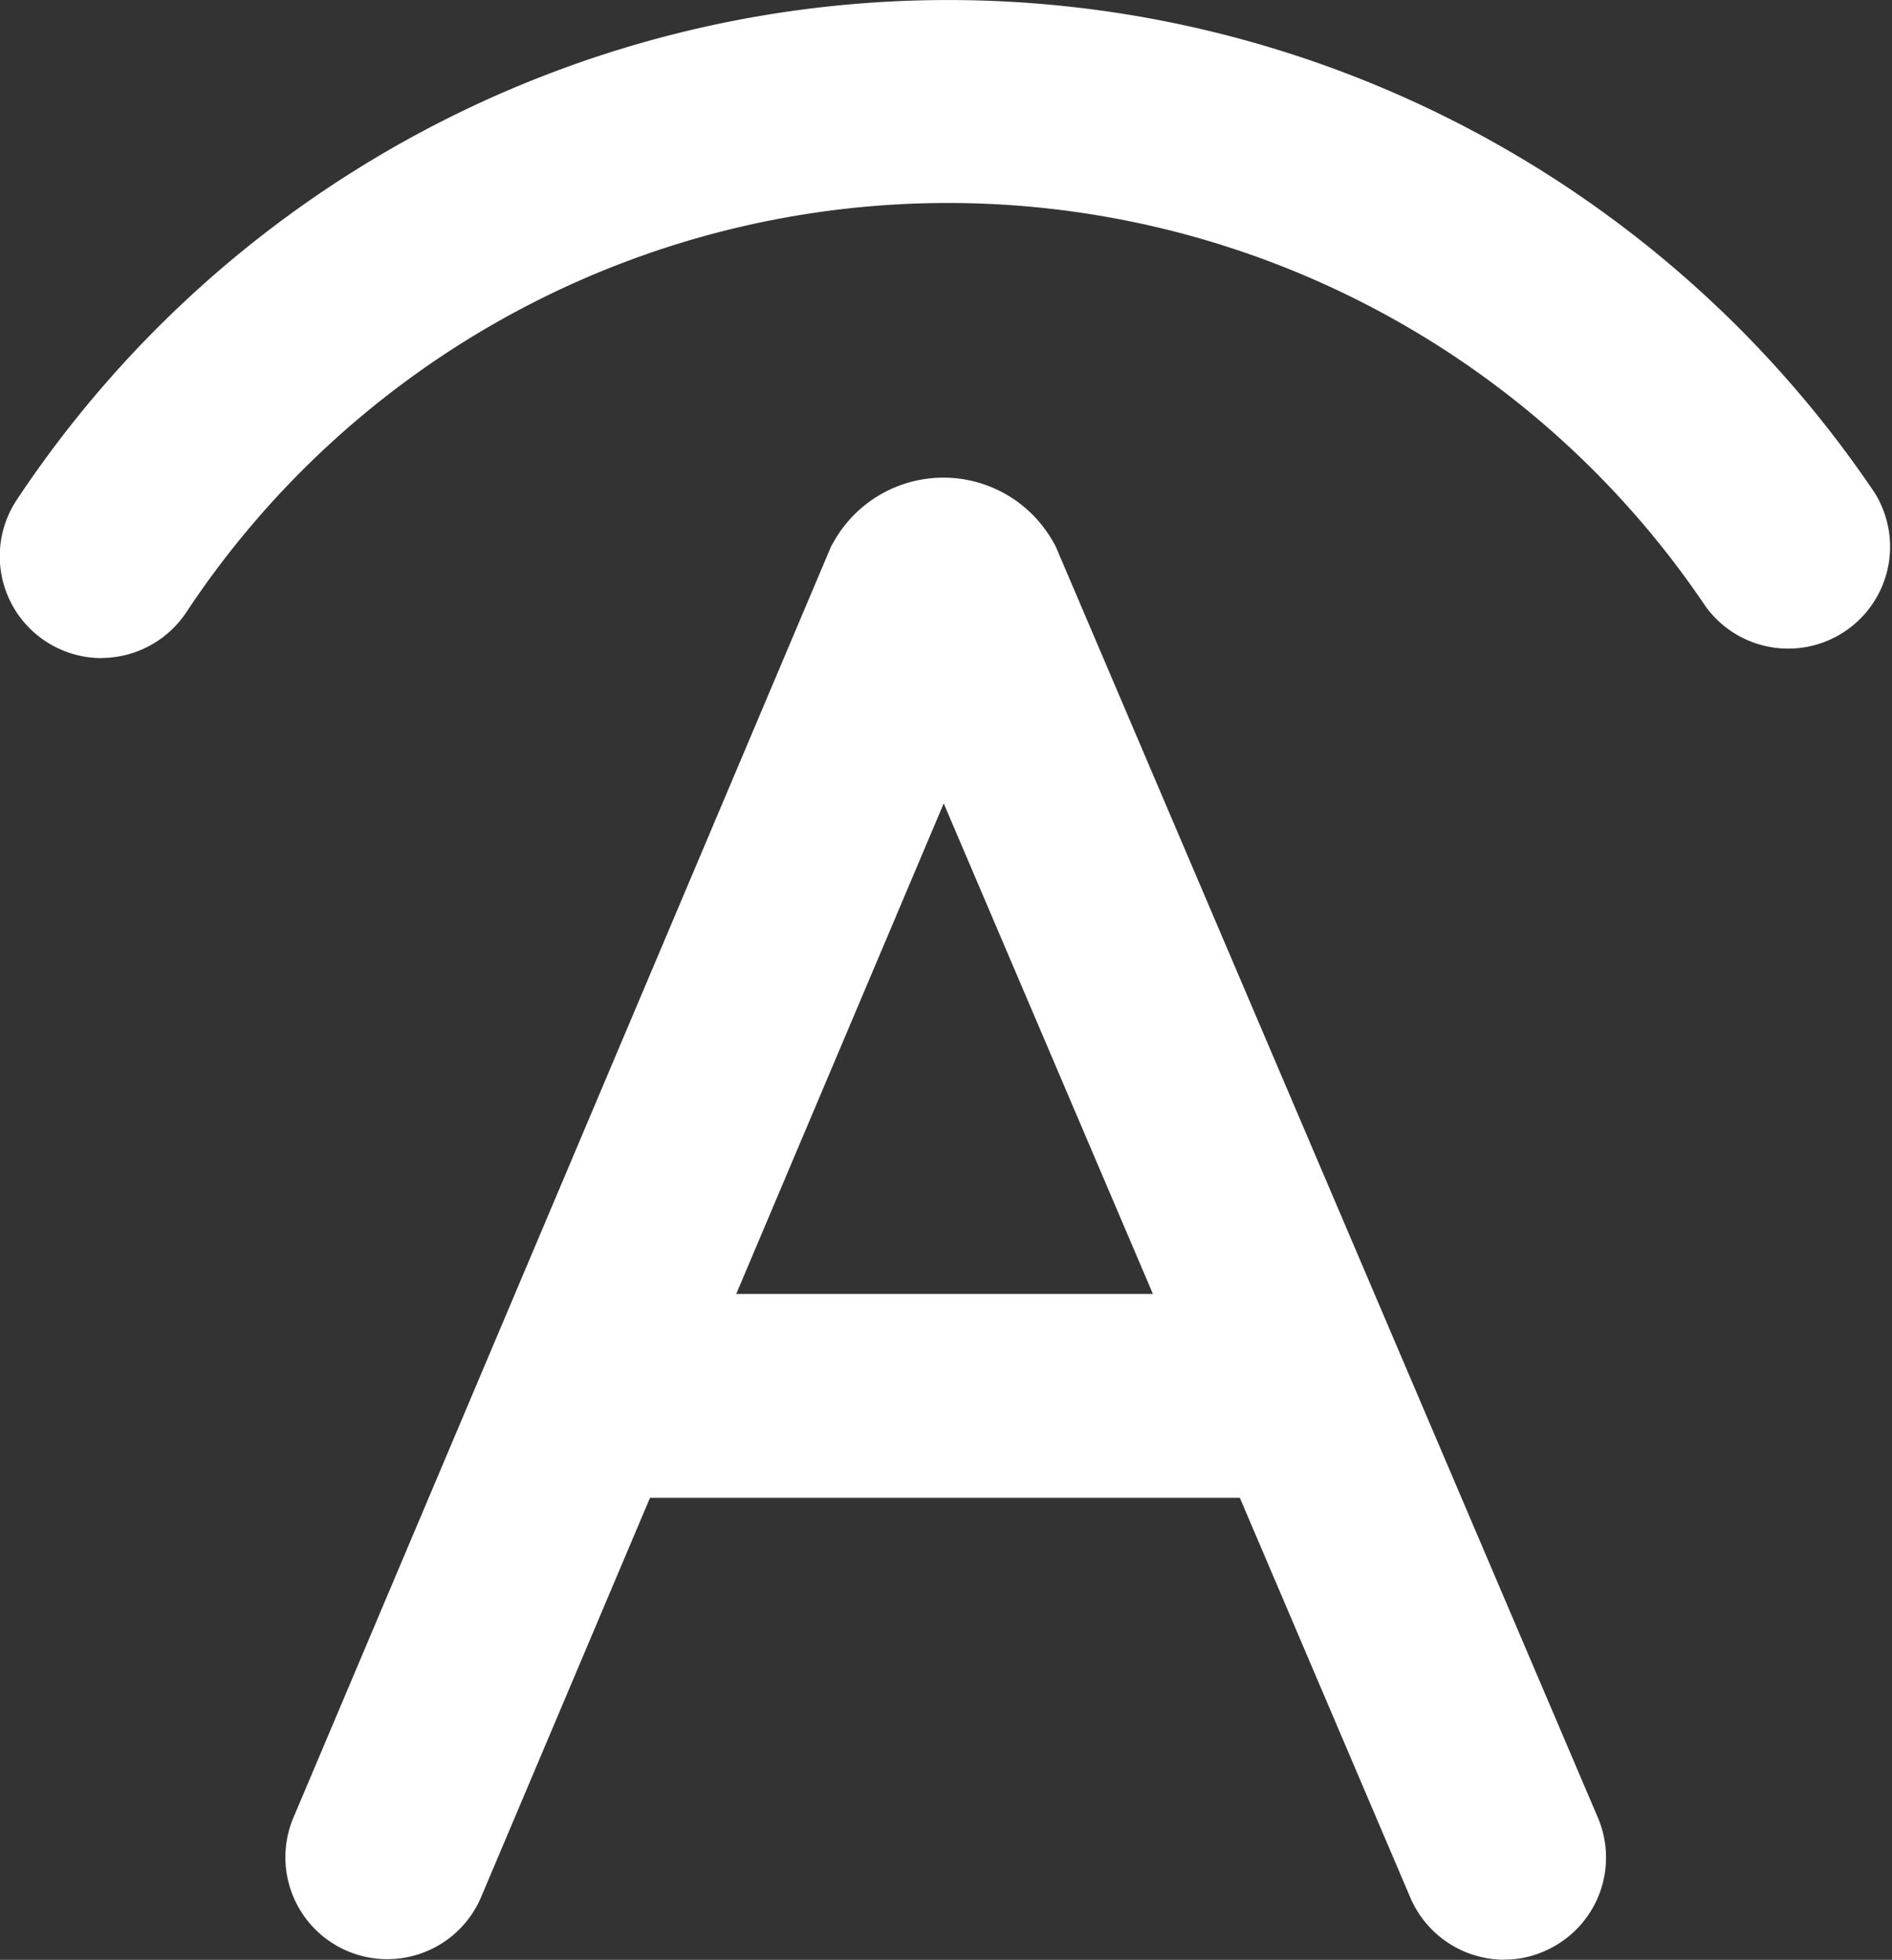 <svg xmlns="http://www.w3.org/2000/svg" width="14.946" height="15.483" viewBox="0 0 14.946 15.483">
  <rect x="0" y="0" width="14.946" height="15.483" fill="#333333" stroke="none"/>
  <g id="Group_60" data-name="Group 60" transform="translate(-195.635 -134.934)">
    <path id="Path_47" data-name="Path 47" d="M196.44,140.133a.805.805,0,0,1-.672-1.251,8.828,8.828,0,0,1,14.674-.058.805.805,0,0,1-1.334.9,7.214,7.214,0,0,0-12,.045.807.807,0,0,1-.672.363Z" transform="translate(0 0)" fill="#fff"/>
    <path id="Path_48" data-name="Path 48" d="M300.779,306.535a.809.809,0,0,1-.743-.491L296.35,297.4l-3.654,8.639a.805.805,0,1,1-1.483-.627l4.248-10.044.023-.04a.994.994,0,0,1,1.727,0l.023.04.018.043,4.265,10a.805.805,0,0,1-.426,1.058.764.764,0,0,1-.312.065ZM293,302.081h6.5" transform="translate(-93.26 -156.119)" fill="#fff"/>
    <path id="Path_49" data-name="Path 49" d="M369.387,568h6.506v1.611h-6.506Z" transform="translate(-169.651 -422.844)" fill="#fff"/>
  </g>
</svg>
